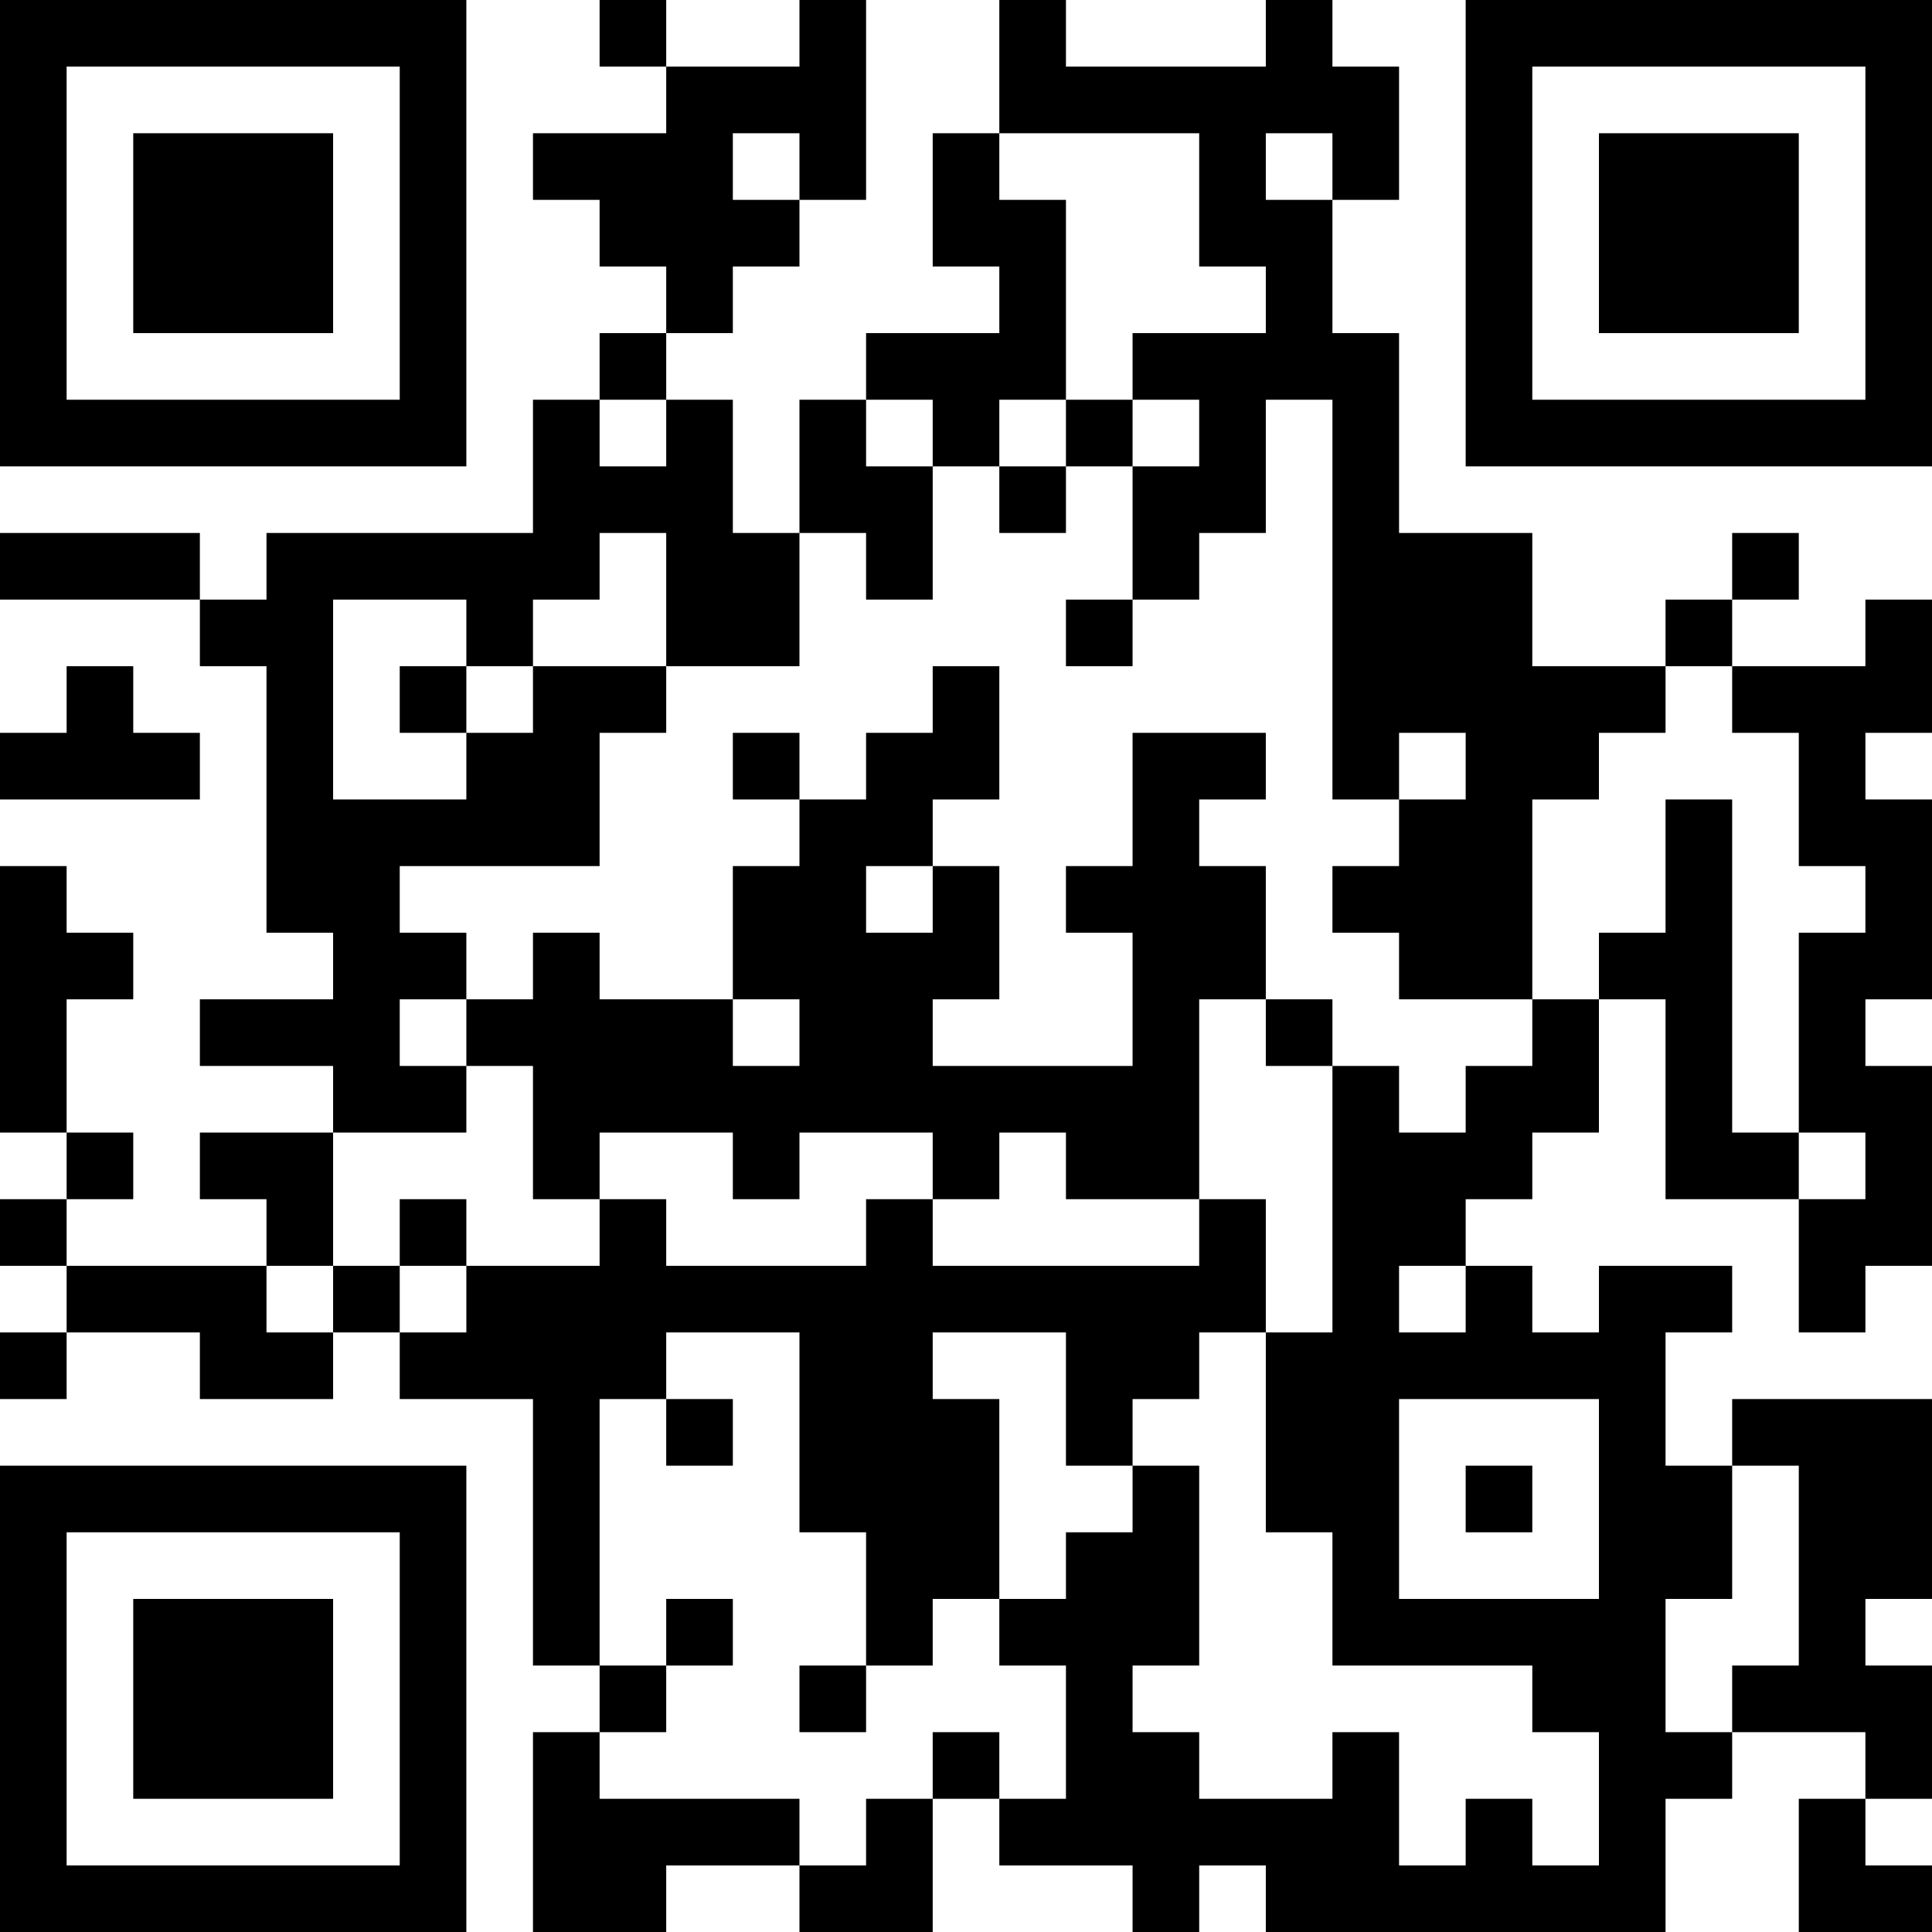 <?xml version="1.0" encoding="UTF-8"?>
<svg xmlns="http://www.w3.org/2000/svg" version="1.1" width="600" height="600" viewBox="0 0 600 600"><rect x="0" y="0" width="600" height="600" fill="#ffffff"/><g transform="scale(20.69)"><g transform="translate(0,0)"><path fill-rule="evenodd" d="M9 0L9 1L10 1L10 2L8 2L8 3L9 3L9 4L10 4L10 5L9 5L9 6L8 6L8 8L4 8L4 9L3 9L3 8L0 8L0 9L3 9L3 10L4 10L4 14L5 14L5 15L3 15L3 16L5 16L5 17L3 17L3 18L4 18L4 19L1 19L1 18L2 18L2 17L1 17L1 15L2 15L2 14L1 14L1 13L0 13L0 17L1 17L1 18L0 18L0 19L1 19L1 20L0 20L0 21L1 21L1 20L3 20L3 21L5 21L5 20L6 20L6 21L8 21L8 25L9 25L9 26L8 26L8 29L10 29L10 28L12 28L12 29L14 29L14 27L15 27L15 28L17 28L17 29L18 29L18 28L19 28L19 29L25 29L25 27L26 27L26 26L28 26L28 27L27 27L27 29L29 29L29 28L28 28L28 27L29 27L29 25L28 25L28 24L29 24L29 21L26 21L26 22L25 22L25 20L26 20L26 19L24 19L24 20L23 20L23 19L22 19L22 18L23 18L23 17L24 17L24 15L25 15L25 18L27 18L27 20L28 20L28 19L29 19L29 16L28 16L28 15L29 15L29 12L28 12L28 11L29 11L29 9L28 9L28 10L26 10L26 9L27 9L27 8L26 8L26 9L25 9L25 10L23 10L23 8L21 8L21 5L20 5L20 3L21 3L21 1L20 1L20 0L19 0L19 1L16 1L16 0L15 0L15 2L14 2L14 4L15 4L15 5L13 5L13 6L12 6L12 8L11 8L11 6L10 6L10 5L11 5L11 4L12 4L12 3L13 3L13 0L12 0L12 1L10 1L10 0ZM11 2L11 3L12 3L12 2ZM15 2L15 3L16 3L16 6L15 6L15 7L14 7L14 6L13 6L13 7L14 7L14 9L13 9L13 8L12 8L12 10L10 10L10 8L9 8L9 9L8 9L8 10L7 10L7 9L5 9L5 12L7 12L7 11L8 11L8 10L10 10L10 11L9 11L9 13L6 13L6 14L7 14L7 15L6 15L6 16L7 16L7 17L5 17L5 19L4 19L4 20L5 20L5 19L6 19L6 20L7 20L7 19L9 19L9 18L10 18L10 19L13 19L13 18L14 18L14 19L18 19L18 18L19 18L19 20L18 20L18 21L17 21L17 22L16 22L16 20L14 20L14 21L15 21L15 24L14 24L14 25L13 25L13 23L12 23L12 20L10 20L10 21L9 21L9 25L10 25L10 26L9 26L9 27L12 27L12 28L13 28L13 27L14 27L14 26L15 26L15 27L16 27L16 25L15 25L15 24L16 24L16 23L17 23L17 22L18 22L18 25L17 25L17 26L18 26L18 27L20 27L20 26L21 26L21 28L22 28L22 27L23 27L23 28L24 28L24 26L23 26L23 25L20 25L20 23L19 23L19 20L20 20L20 16L21 16L21 17L22 17L22 16L23 16L23 15L24 15L24 14L25 14L25 12L26 12L26 17L27 17L27 18L28 18L28 17L27 17L27 14L28 14L28 13L27 13L27 11L26 11L26 10L25 10L25 11L24 11L24 12L23 12L23 15L21 15L21 14L20 14L20 13L21 13L21 12L22 12L22 11L21 11L21 12L20 12L20 6L19 6L19 8L18 8L18 9L17 9L17 7L18 7L18 6L17 6L17 5L19 5L19 4L18 4L18 2ZM19 2L19 3L20 3L20 2ZM9 6L9 7L10 7L10 6ZM16 6L16 7L15 7L15 8L16 8L16 7L17 7L17 6ZM16 9L16 10L17 10L17 9ZM1 10L1 11L0 11L0 12L3 12L3 11L2 11L2 10ZM6 10L6 11L7 11L7 10ZM14 10L14 11L13 11L13 12L12 12L12 11L11 11L11 12L12 12L12 13L11 13L11 15L9 15L9 14L8 14L8 15L7 15L7 16L8 16L8 18L9 18L9 17L11 17L11 18L12 18L12 17L14 17L14 18L15 18L15 17L16 17L16 18L18 18L18 15L19 15L19 16L20 16L20 15L19 15L19 13L18 13L18 12L19 12L19 11L17 11L17 13L16 13L16 14L17 14L17 16L14 16L14 15L15 15L15 13L14 13L14 12L15 12L15 10ZM13 13L13 14L14 14L14 13ZM11 15L11 16L12 16L12 15ZM6 18L6 19L7 19L7 18ZM21 19L21 20L22 20L22 19ZM10 21L10 22L11 22L11 21ZM21 21L21 24L24 24L24 21ZM22 22L22 23L23 23L23 22ZM26 22L26 24L25 24L25 26L26 26L26 25L27 25L27 22ZM10 24L10 25L11 25L11 24ZM12 25L12 26L13 26L13 25ZM0 0L0 7L7 7L7 0ZM1 1L1 6L6 6L6 1ZM2 2L2 5L5 5L5 2ZM22 0L22 7L29 7L29 0ZM23 1L23 6L28 6L28 1ZM24 2L24 5L27 5L27 2ZM0 22L0 29L7 29L7 22ZM1 23L1 28L6 28L6 23ZM2 24L2 27L5 27L5 24Z" fill="#000000"/></g></g></svg>
